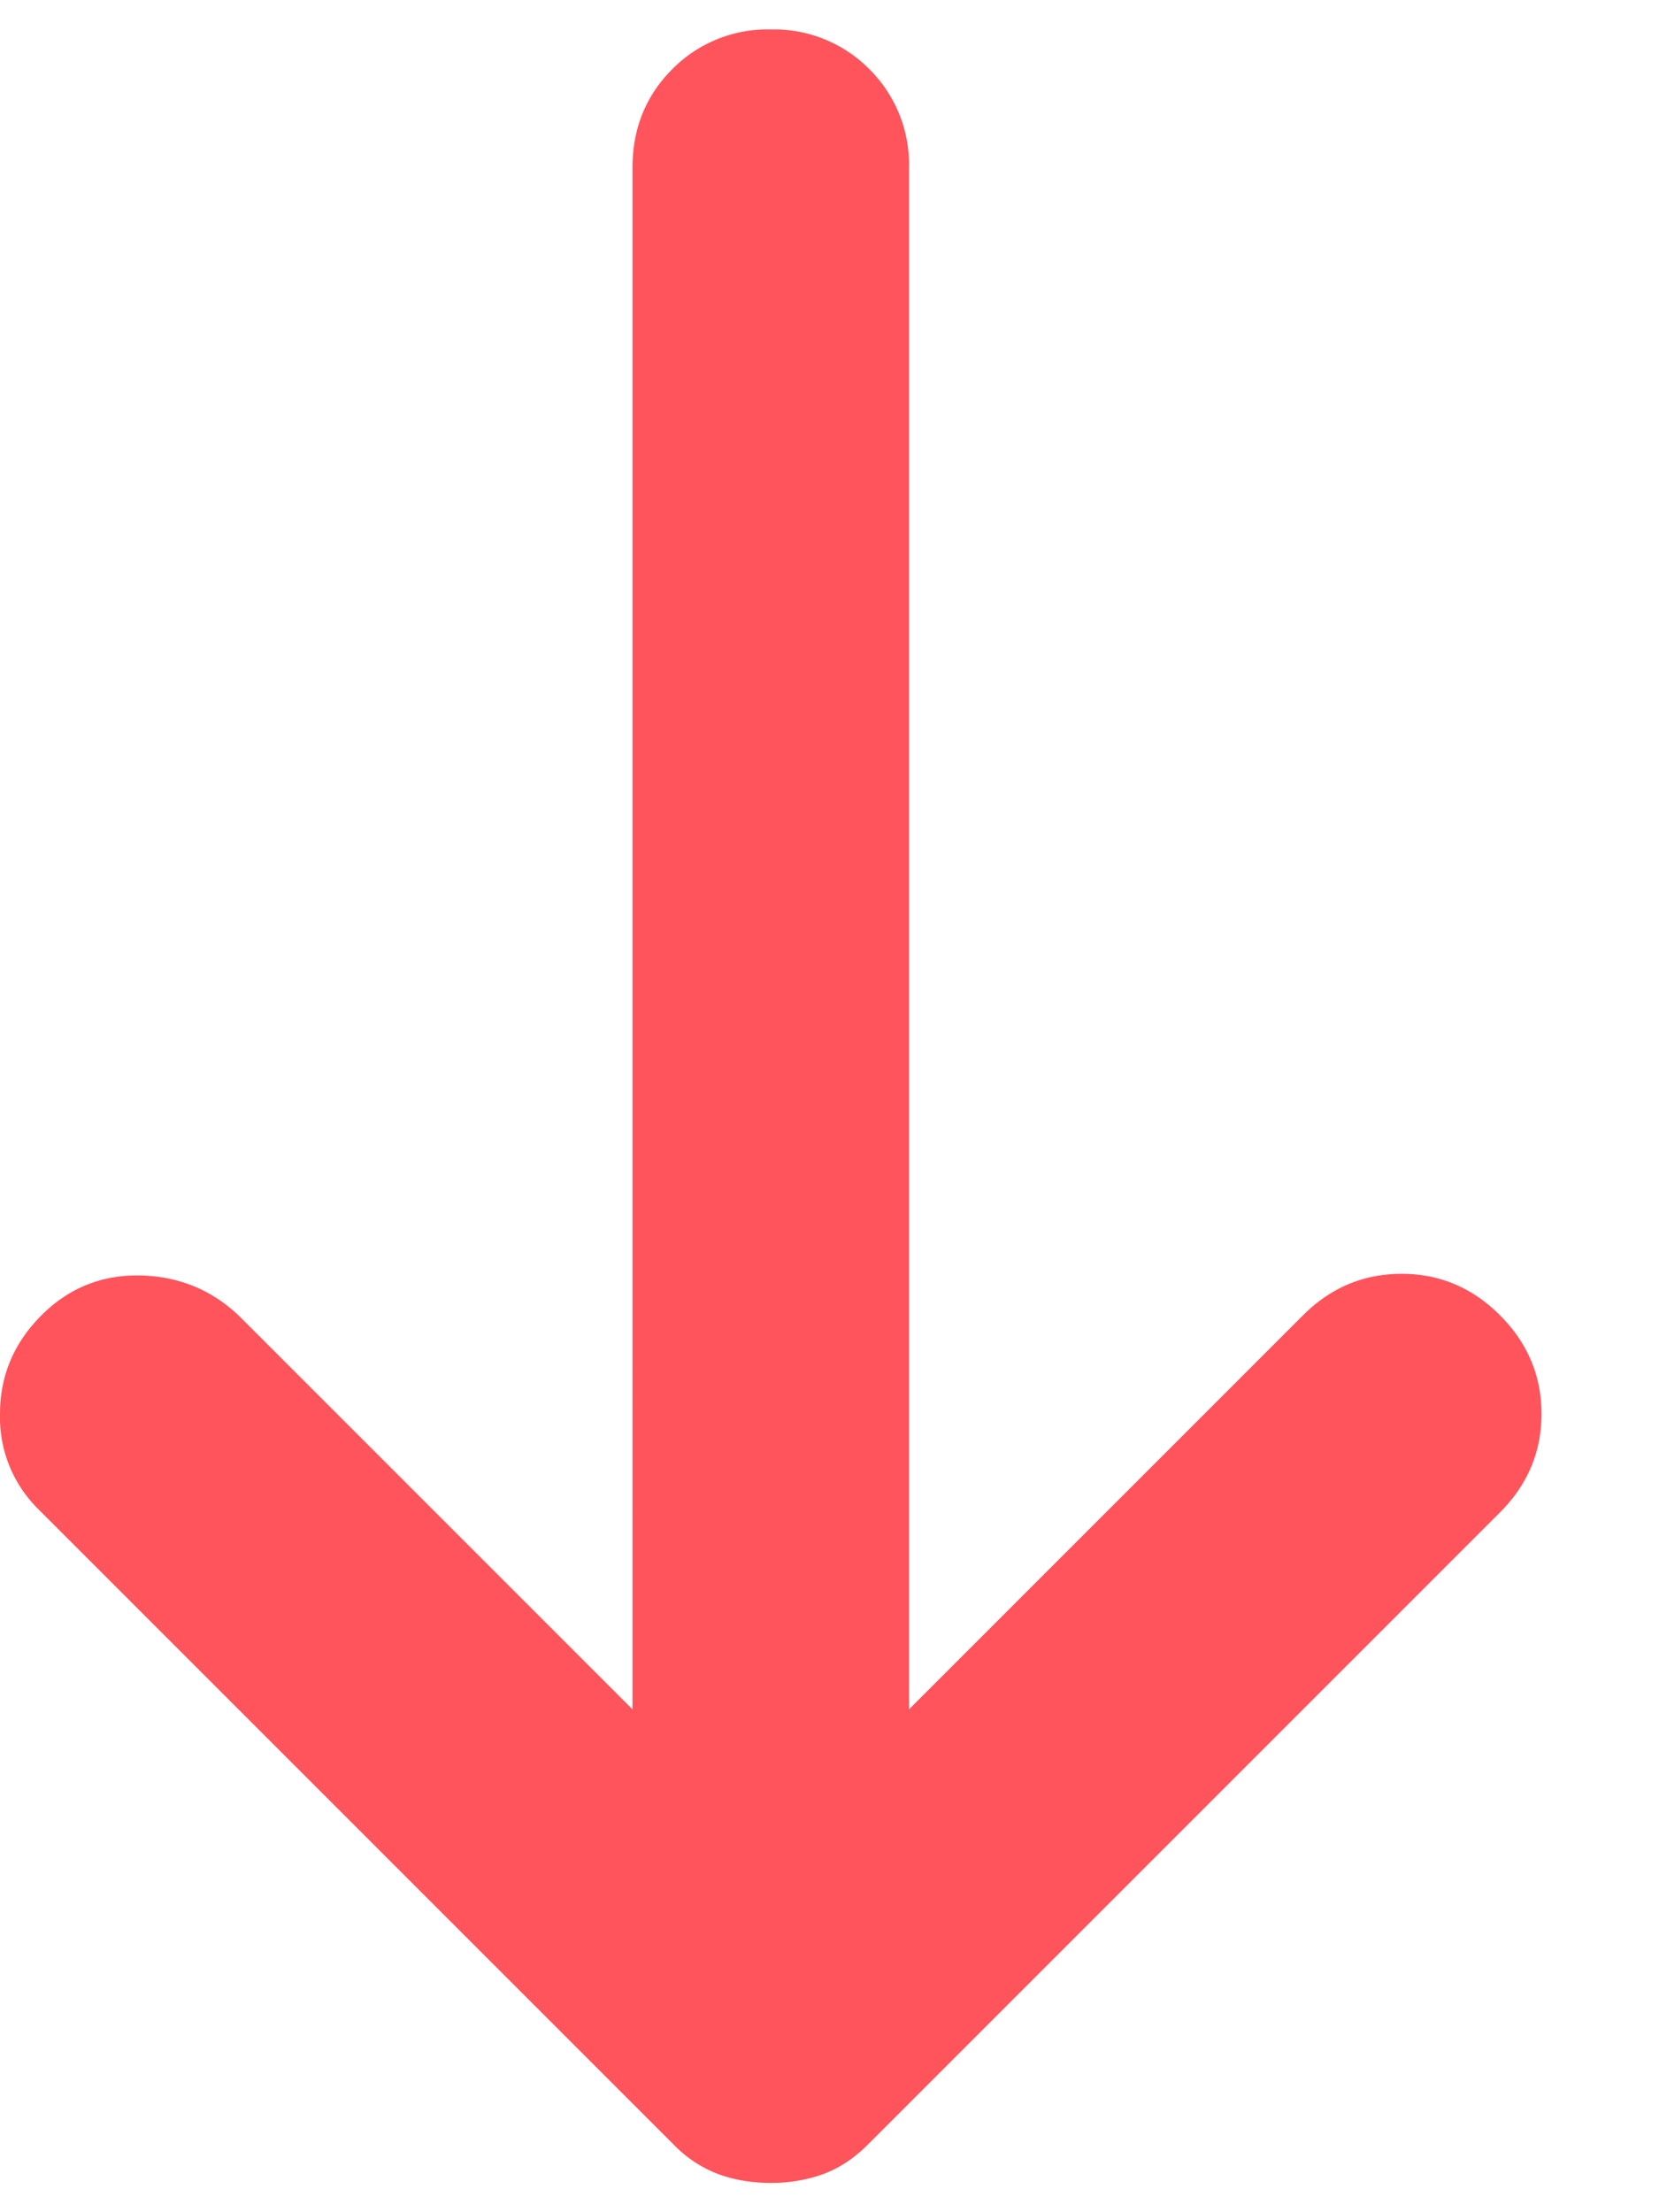 <svg width="12" height="16" viewBox="0 0 12 16" fill="none" xmlns="http://www.w3.org/2000/svg"><path d="M.3 9.513c.2-.2.442-.296.725-.288.284.009.525.113.725.313l2.825 2.825V1.213c0-.283.096-.521.288-.713a.967.967 0 0 1 .712-.287.97.97 0 0 1 .713.287.97.97 0 0 1 .287.713v11.15l2.85-2.85c.2-.2.438-.3.713-.3.275 0 .512.1.712.3.2.2.3.438.3.713 0 .275-.1.512-.3.712l-4.575 4.575c-.1.1-.208.17-.325.213a1.116 1.116 0 0 1-.375.062c-.133 0-.258-.02-.375-.062a.883.883 0 0 1-.325-.213l-4.6-4.6A.932.932 0 0 1 0 10.226c0-.275.1-.513.3-.713z" fill="#FF545C"/></svg>